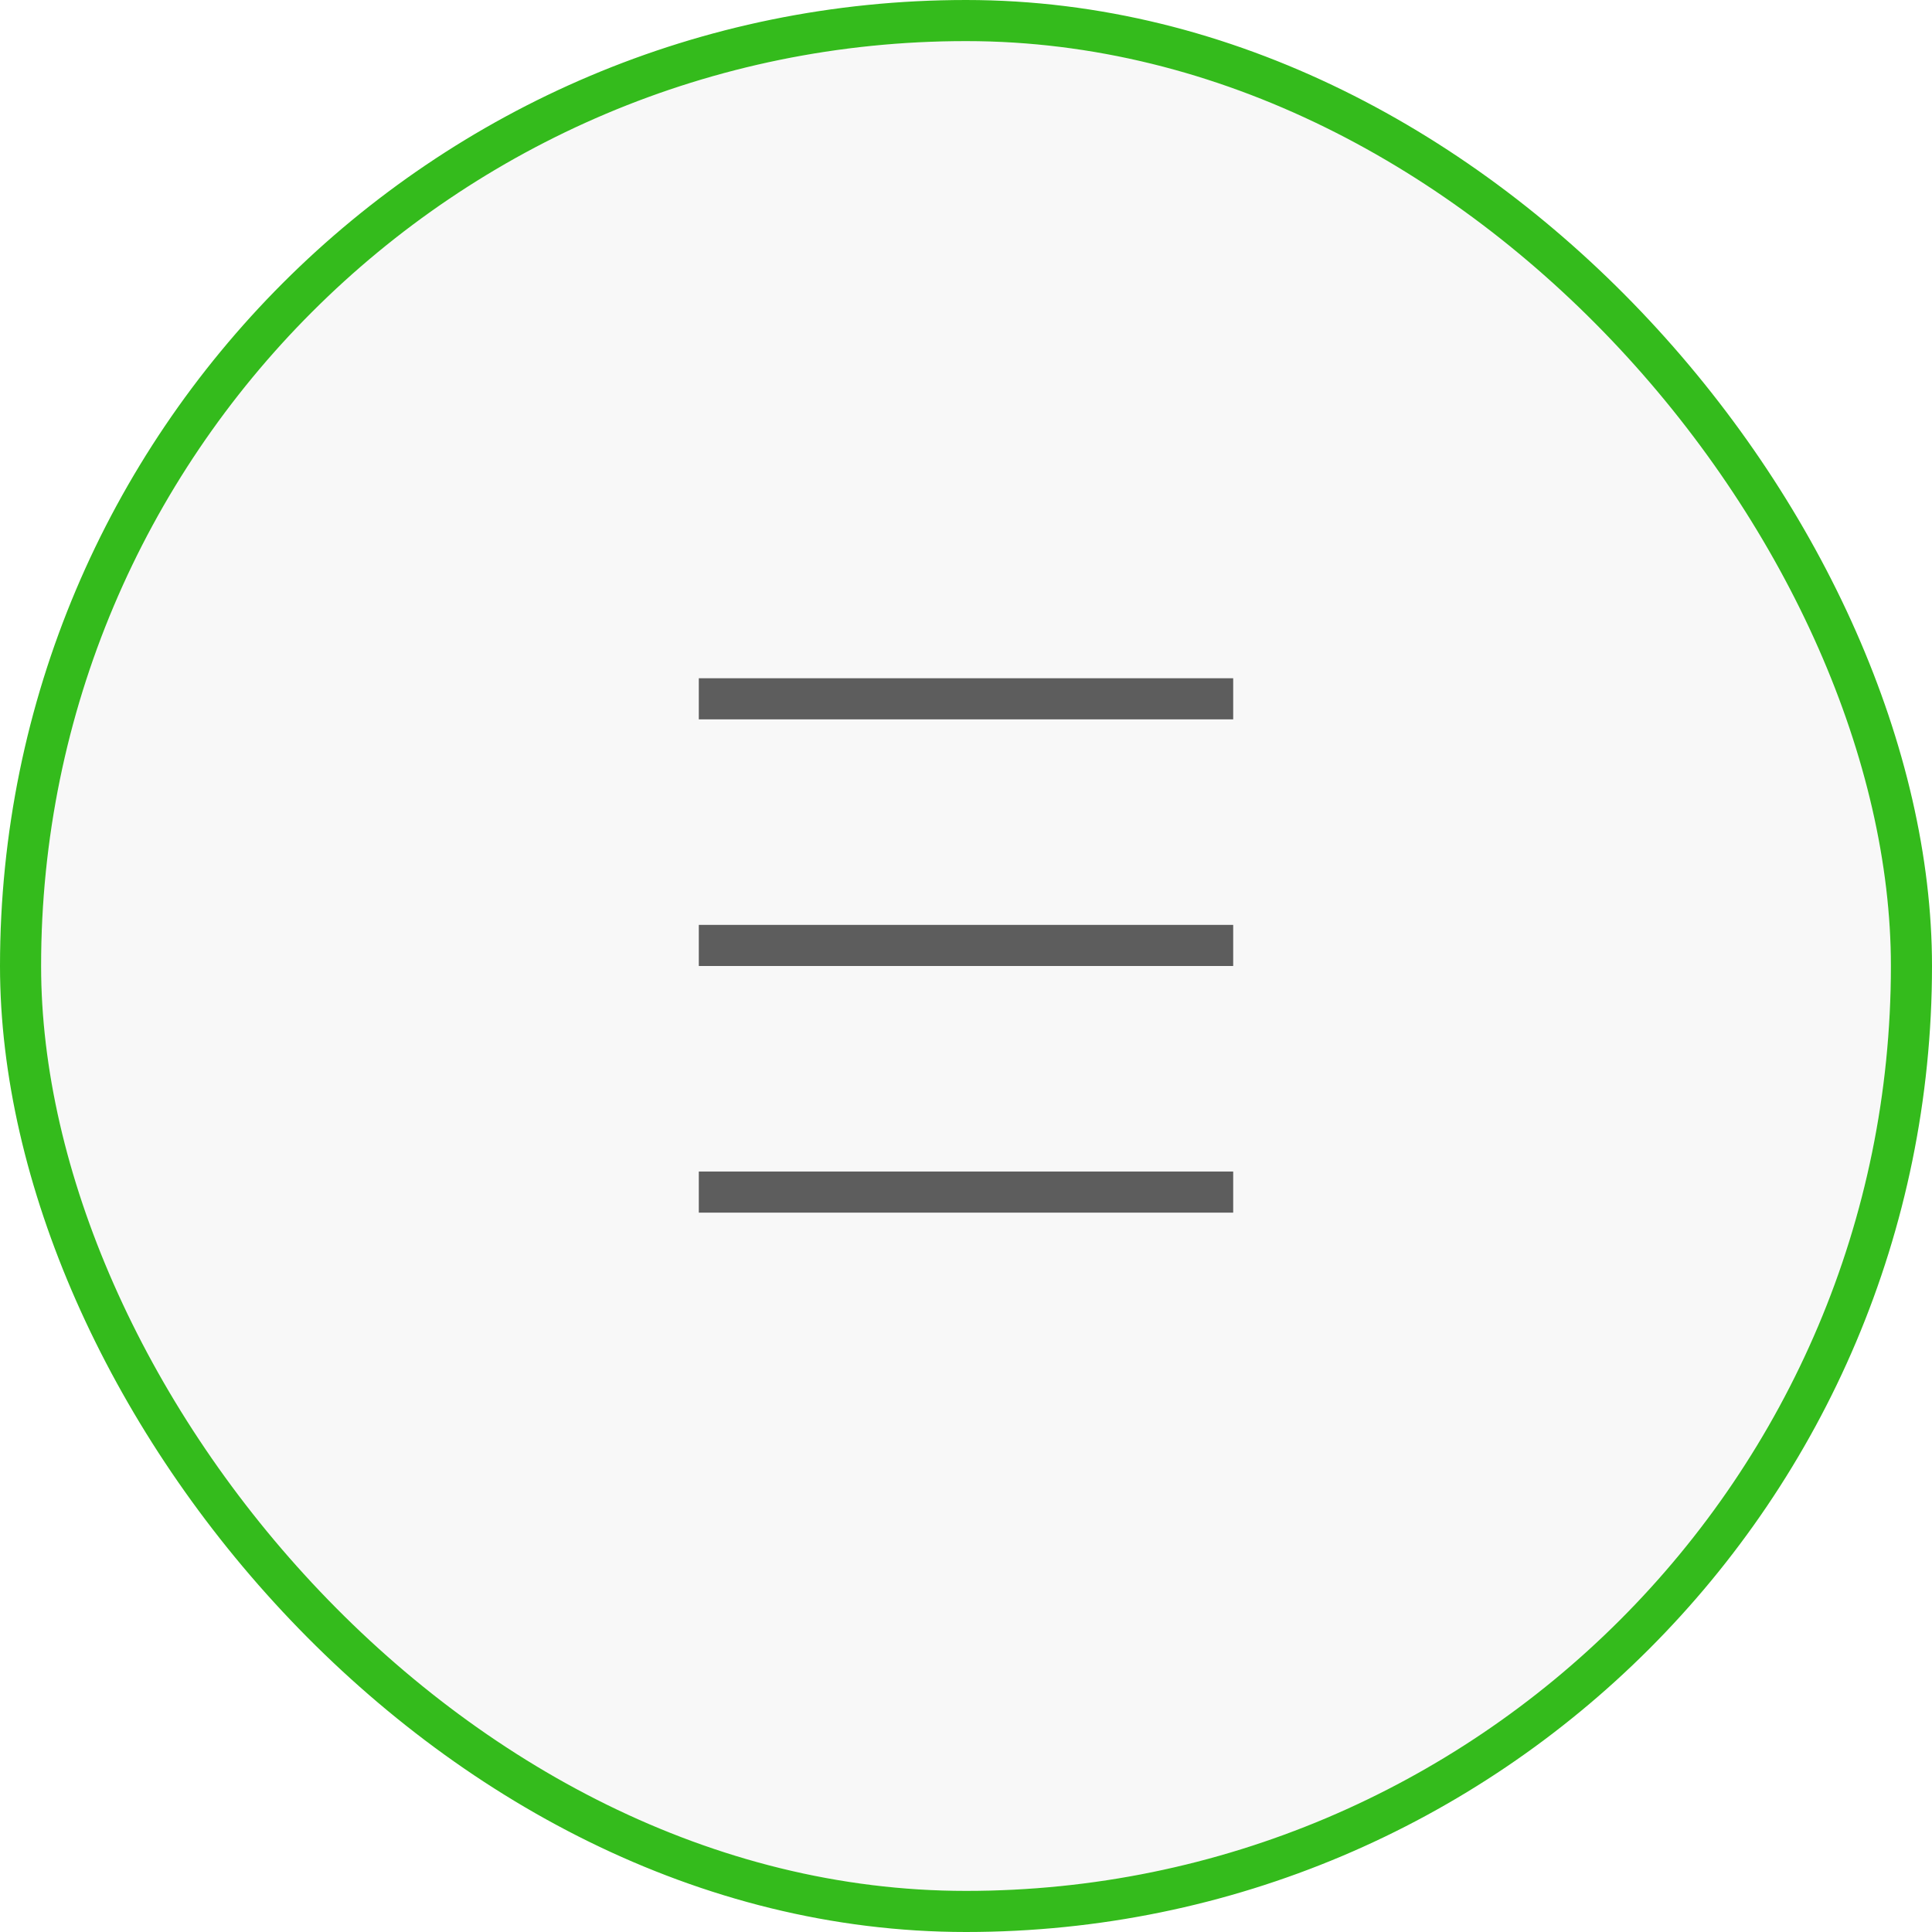 <?xml version="1.0" encoding="utf-8"?>
<svg xmlns="http://www.w3.org/2000/svg" fill="none" height="100%" overflow="visible" preserveAspectRatio="none" style="display: block;" viewBox="0 0 47 47" width="100%">
<g filter="url(#filter0_b_0_1196)" id="hamburgermenu">
<rect fill="#F8F8F8" height="45" rx="22.5" width="45" x="1" y="1"/>
<rect height="46" rx="23" stroke="#34BB1C" width="46" x="0.5" y="0.5"/>
<line id="Line 7" stroke="#5D5D5D" x1="17" x2="30" y1="17" y2="17"/>
<line id="Line 8" stroke="#5D5D5D" x1="17" x2="30" y1="23" y2="23"/>
<line id="Line 9" stroke="#5D5D5D" x1="17" x2="30" y1="29" y2="29"/>
</g>
<defs>
<filter color-interpolation-filters="sRGB" filterUnits="userSpaceOnUse" height="147" id="filter0_b_0_1196" width="147" x="-50" y="-50">
<feFlood flood-opacity="0" result="BackgroundImageFix"/>
<feGaussianBlur in="BackgroundImageFix" stdDeviation="25"/>
<feComposite in2="SourceAlpha" operator="in" result="effect1_backgroundBlur_0_1196"/>
<feBlend in="SourceGraphic" in2="effect1_backgroundBlur_0_1196" mode="normal" result="shape"/>
</filter>
</defs>
</svg>